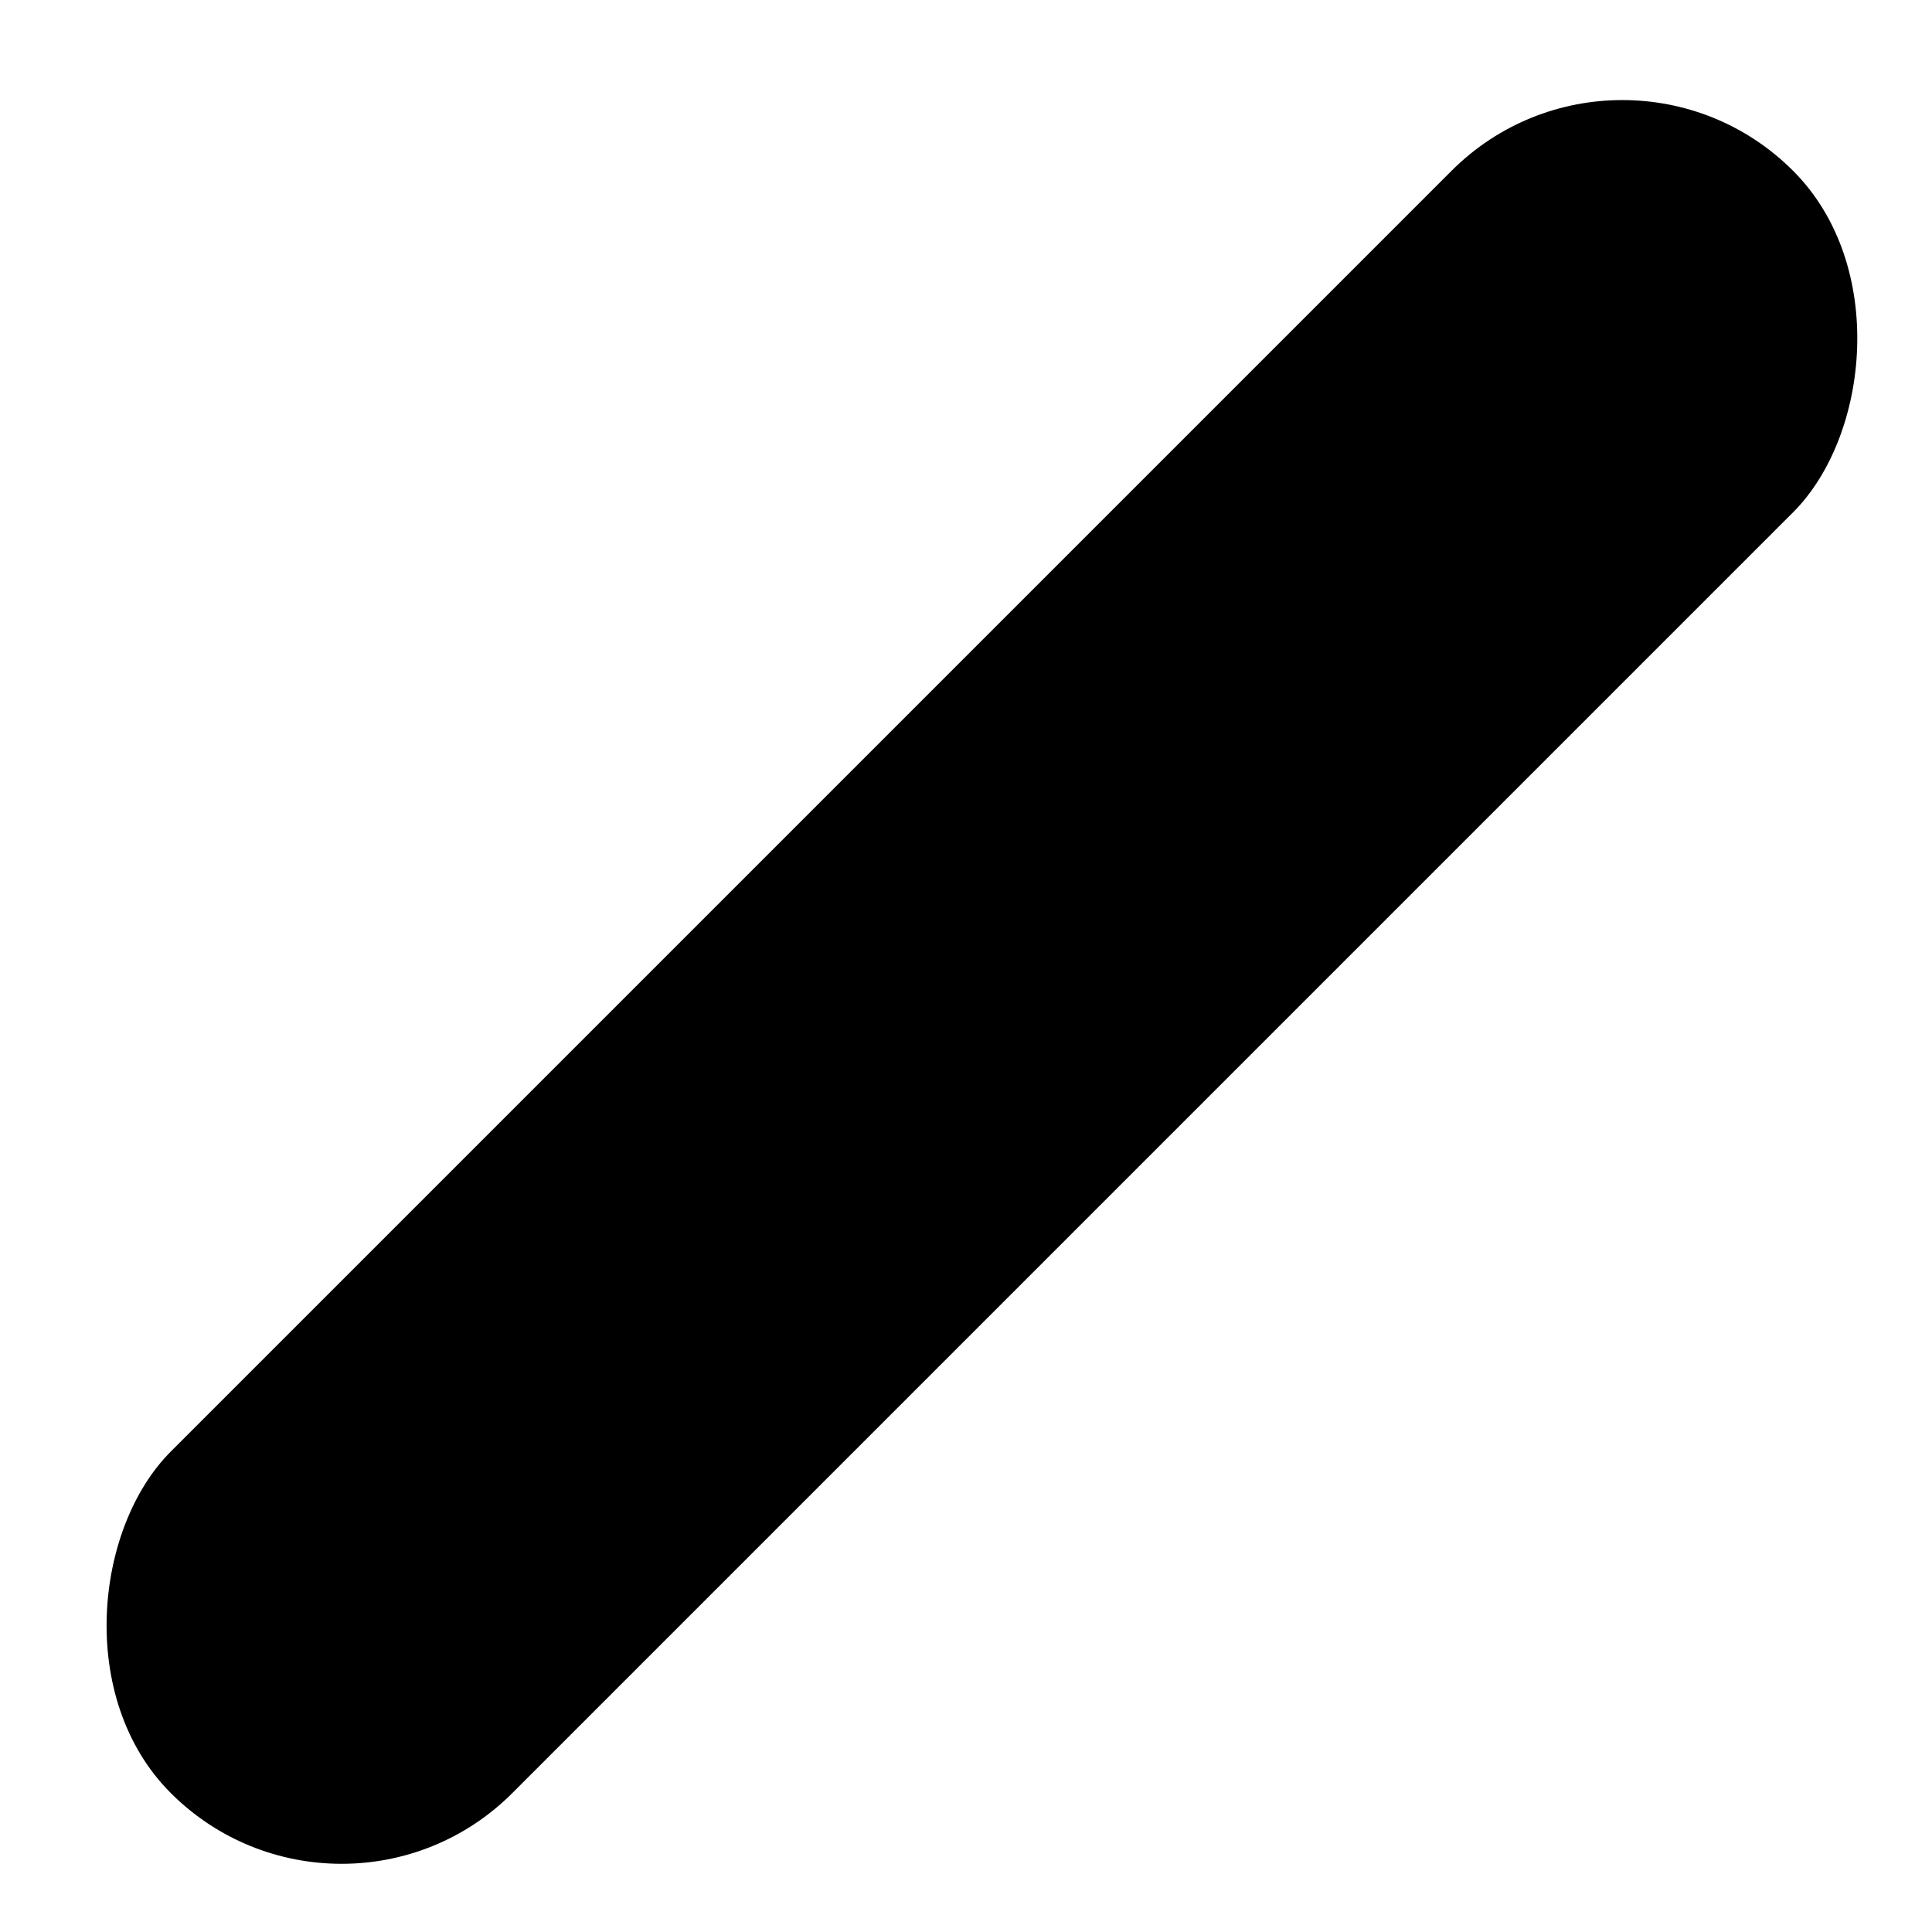 <?xml version="1.0" encoding="UTF-8" standalone="no"?>
<svg width="16px" height="16px" viewBox="0 0 16 16" version="1.1" xmlns="http://www.w3.org/2000/svg" xmlns:xlink="http://www.w3.org/1999/xlink">
    <!-- Generator: Sketch 44.1 (41455) - http://www.bohemiancoding.com/sketch -->
    <defs></defs>
    <g id="Page-1" stroke="none" stroke-width="1" fill="none" fill-rule="evenodd">
        <g id="multi-call-1" transform="translate(-1206, -387)" fill="#000000">
            <rect id="Rectangle-5" transform="translate(1214.132, 395.132) rotate(-315) translate(-1214.132, -395.132) " x="1212.132" y="385.632" width="4" height="19" rx="2"></rect>
        </g>
    </g>
</svg>
